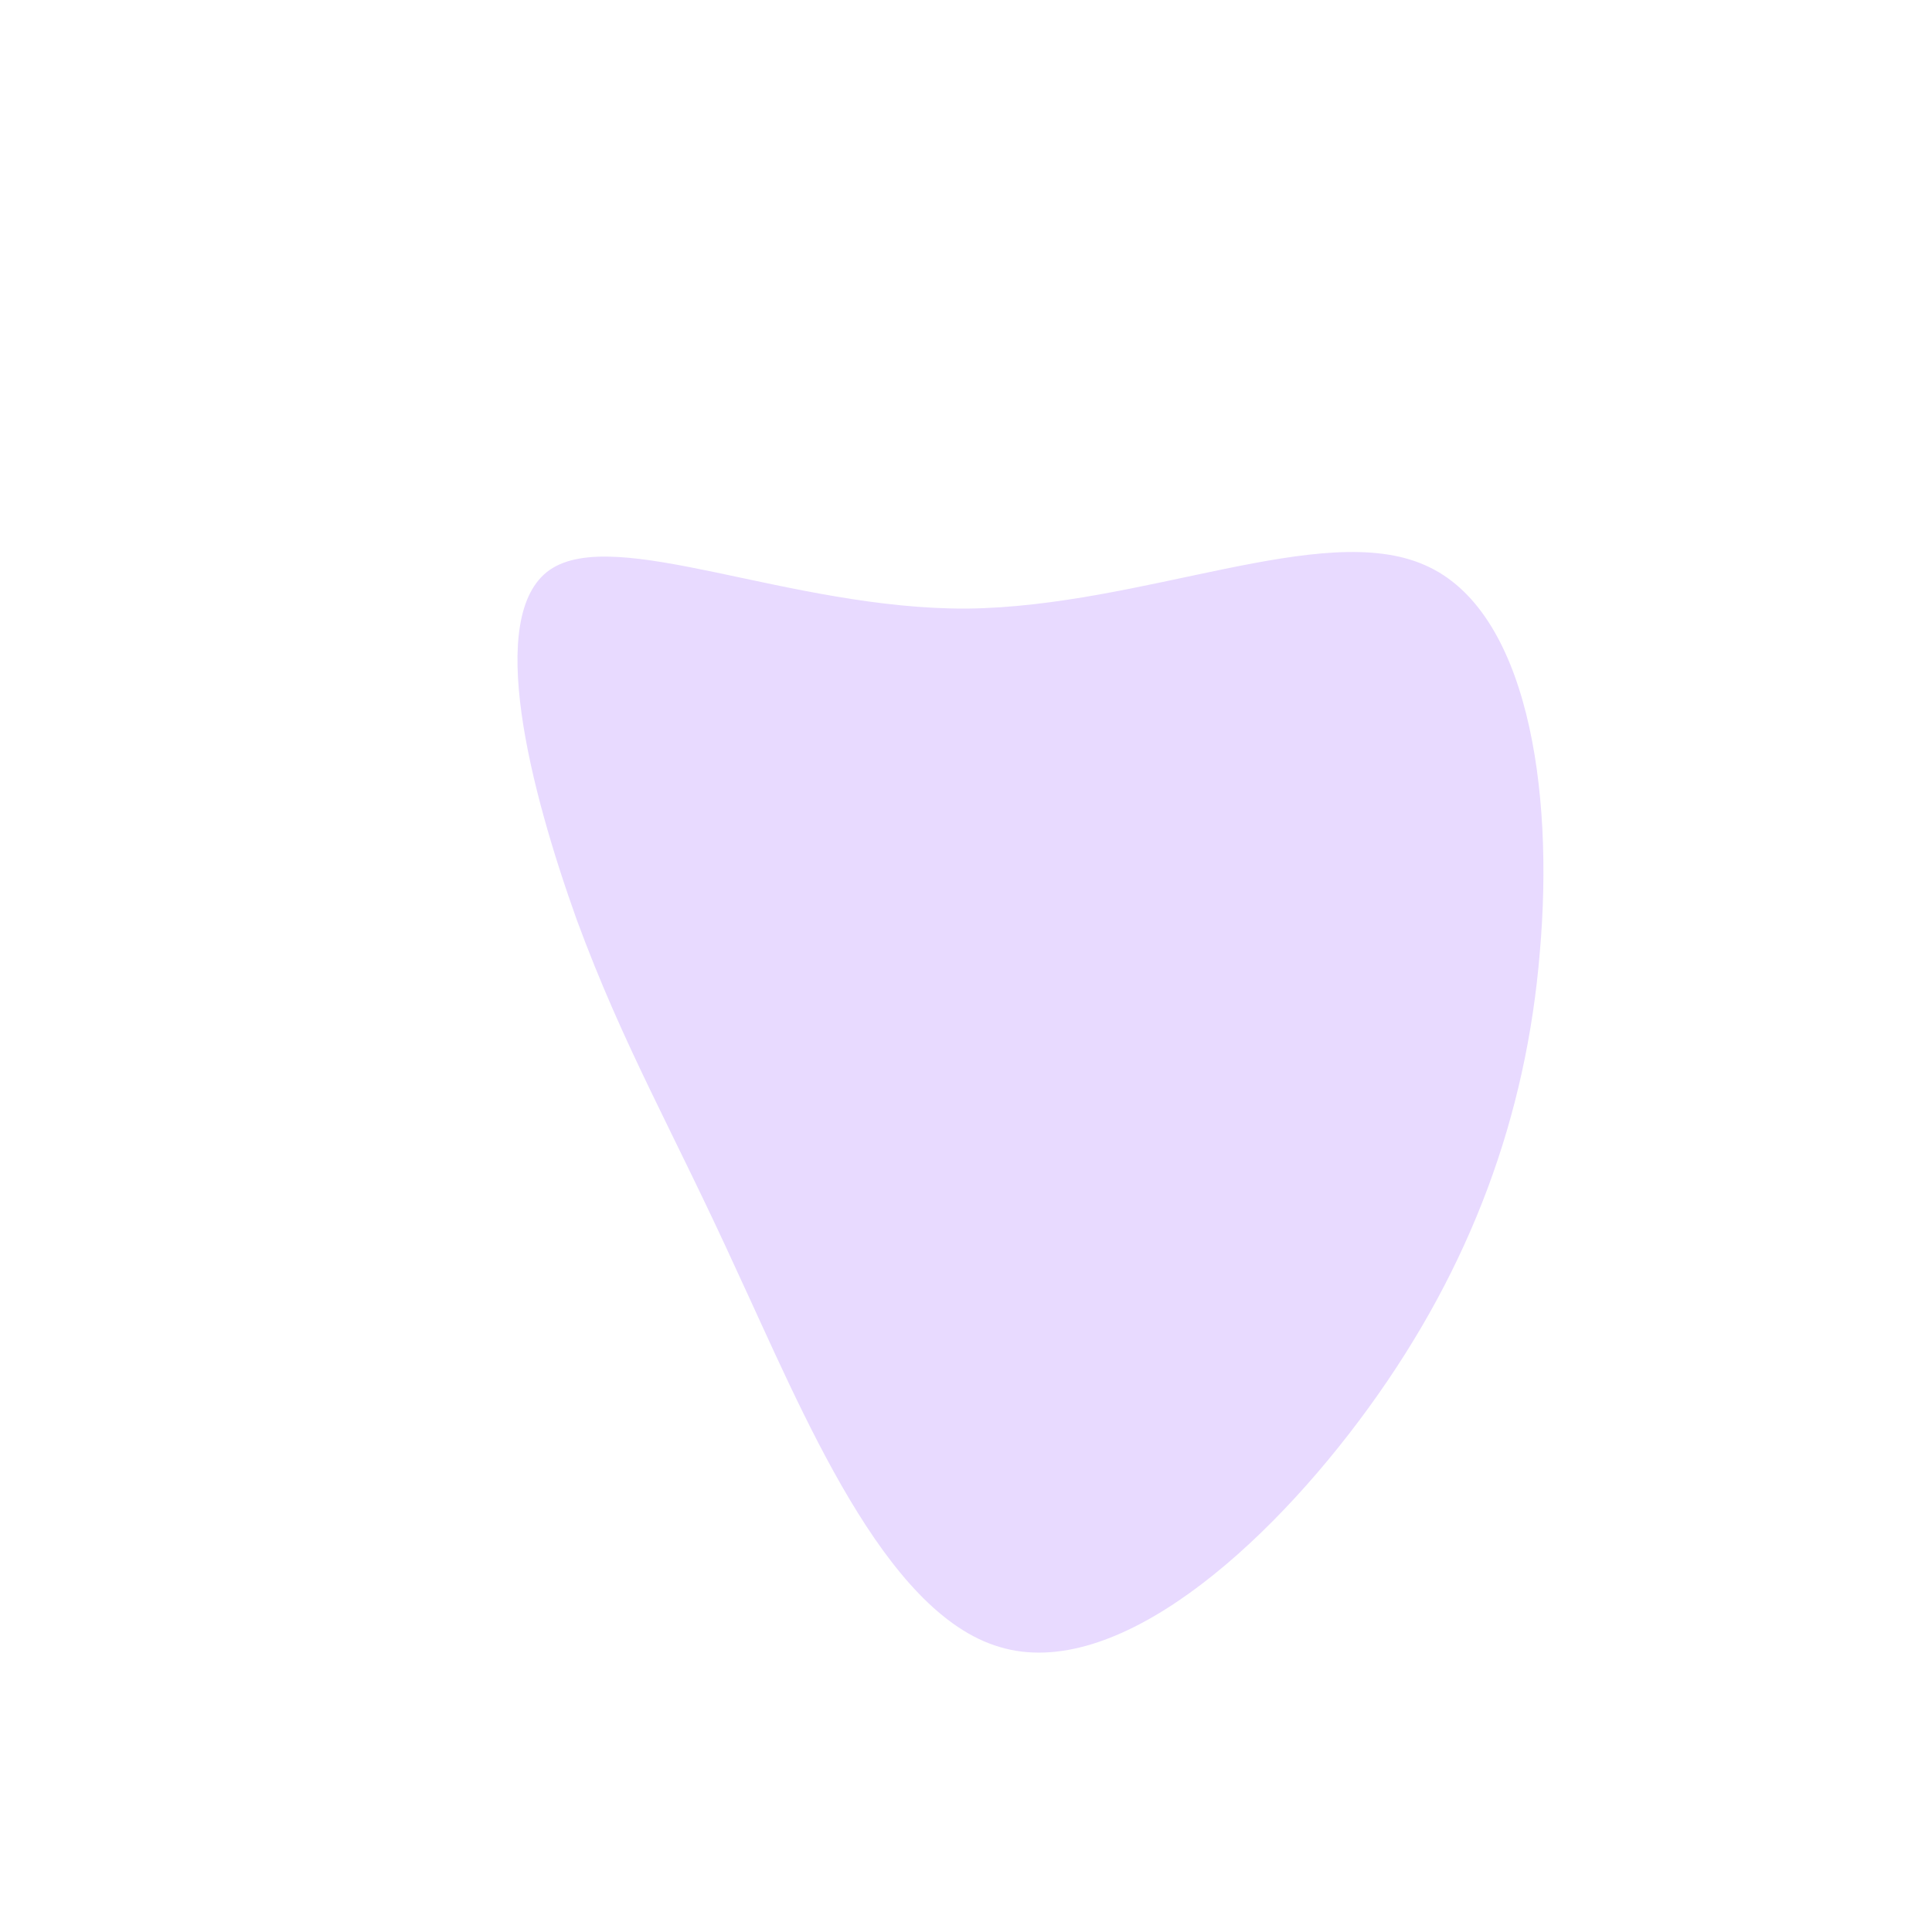 <svg xmlns="http://www.w3.org/2000/svg" viewBox="0 0 200 200"><path fill="#E8DAFF" d="M47.5,-41.5C58.1,-36.9,60.9,-18.4,59.4,-1.4C58,15.5,52.3,31.1,41.7,45.7C31.1,60.3,15.5,74.1,3.5,70.5C-8.5,67,-16.9,46.2,-23.7,31.6C-30.4,16.9,-35.4,8.5,-40.3,-4.8C-45.1,-18.2,-49.8,-36.3,-43.1,-41C-36.3,-45.7,-18.2,-36.9,0.1,-37C18.4,-37.2,36.9,-46.2,47.5,-41.5Z" transform="translate(100 100)"></path></svg>